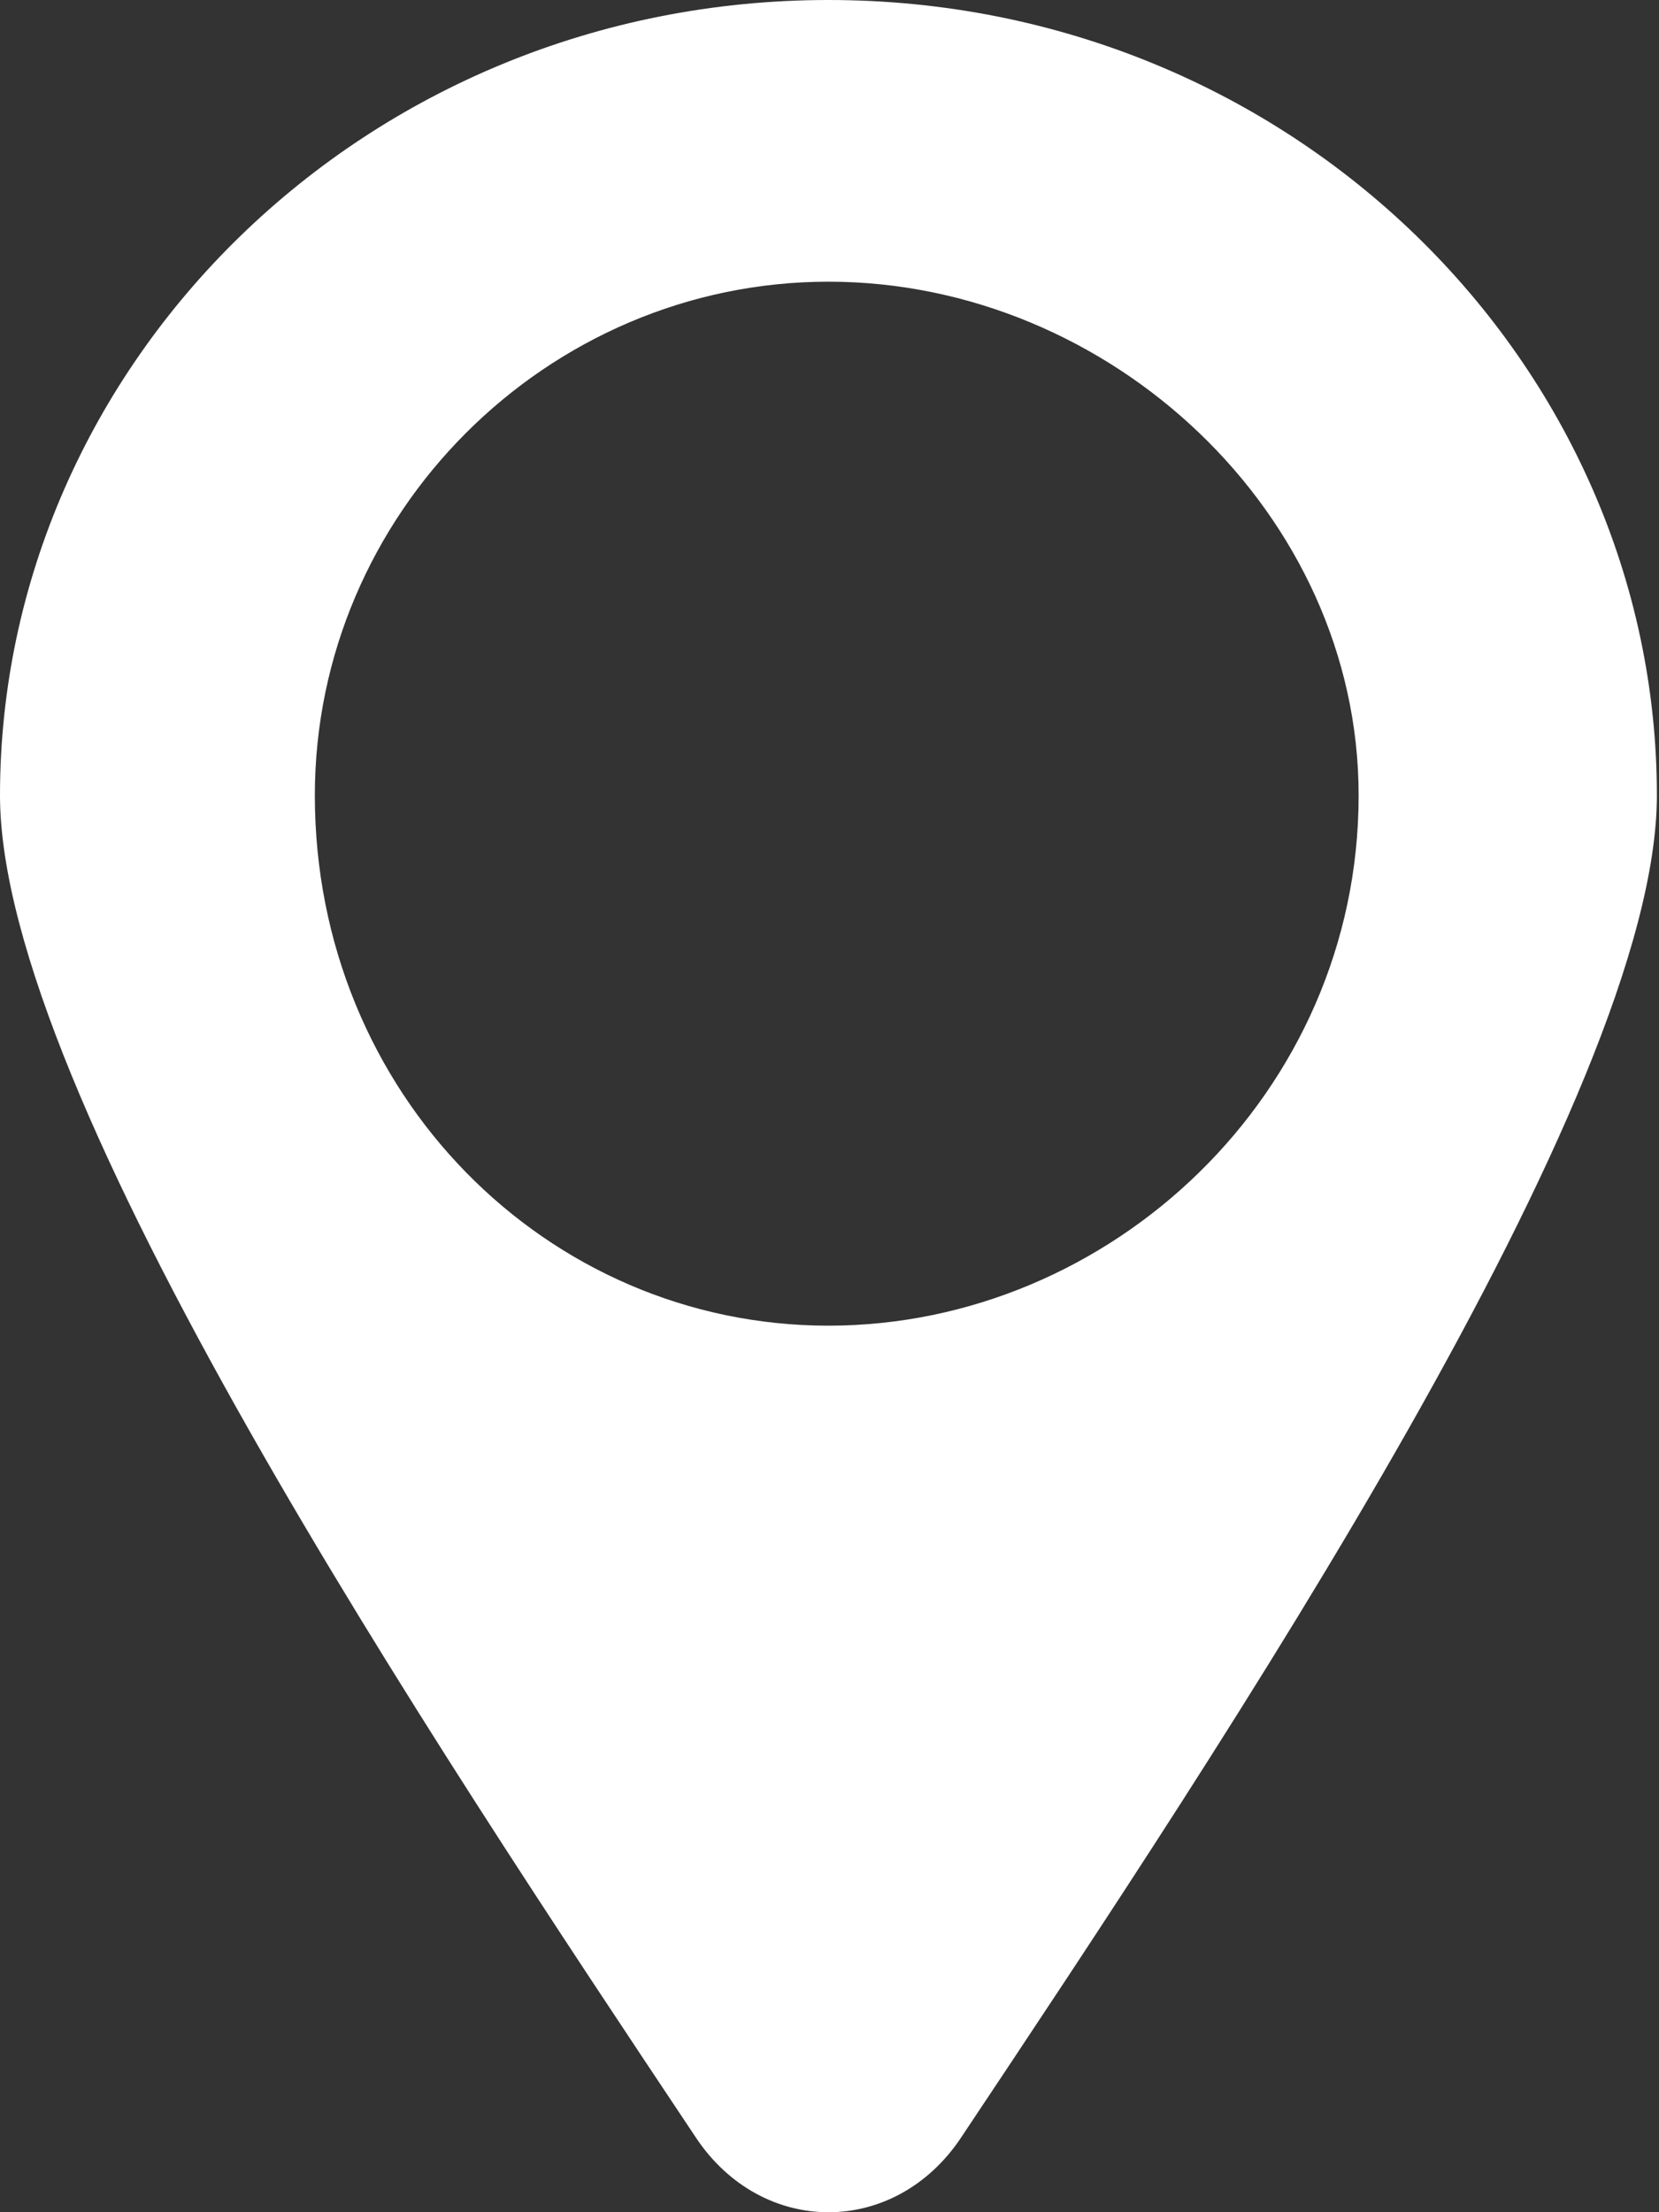 <svg width="18" height="24" viewBox="0 0 18 24" fill="none" xmlns="http://www.w3.org/2000/svg">
<rect x="0" y="0" width="18" height="24" fill="#333333" stroke="none"/>
<path fill-rule="evenodd" clip-rule="evenodd" d="M8.989 0C14.023 0 17.977 3.955 17.977 8.629C17.977 11.865 13.303 18.876 10.427 23.191C9.708 24.27 8.27 24.27 7.551 23.191C4.674 18.876 0 11.865 0 8.629C0 3.955 3.955 0 8.989 0L8.989 0ZM8.989 3.056C12.045 3.056 14.741 5.573 14.741 8.629C14.741 11.865 12.045 14.382 8.989 14.382C5.933 14.382 3.416 11.865 3.416 8.629C3.416 5.573 5.933 3.056 8.989 3.056Z" fill="white"/>
</svg>
